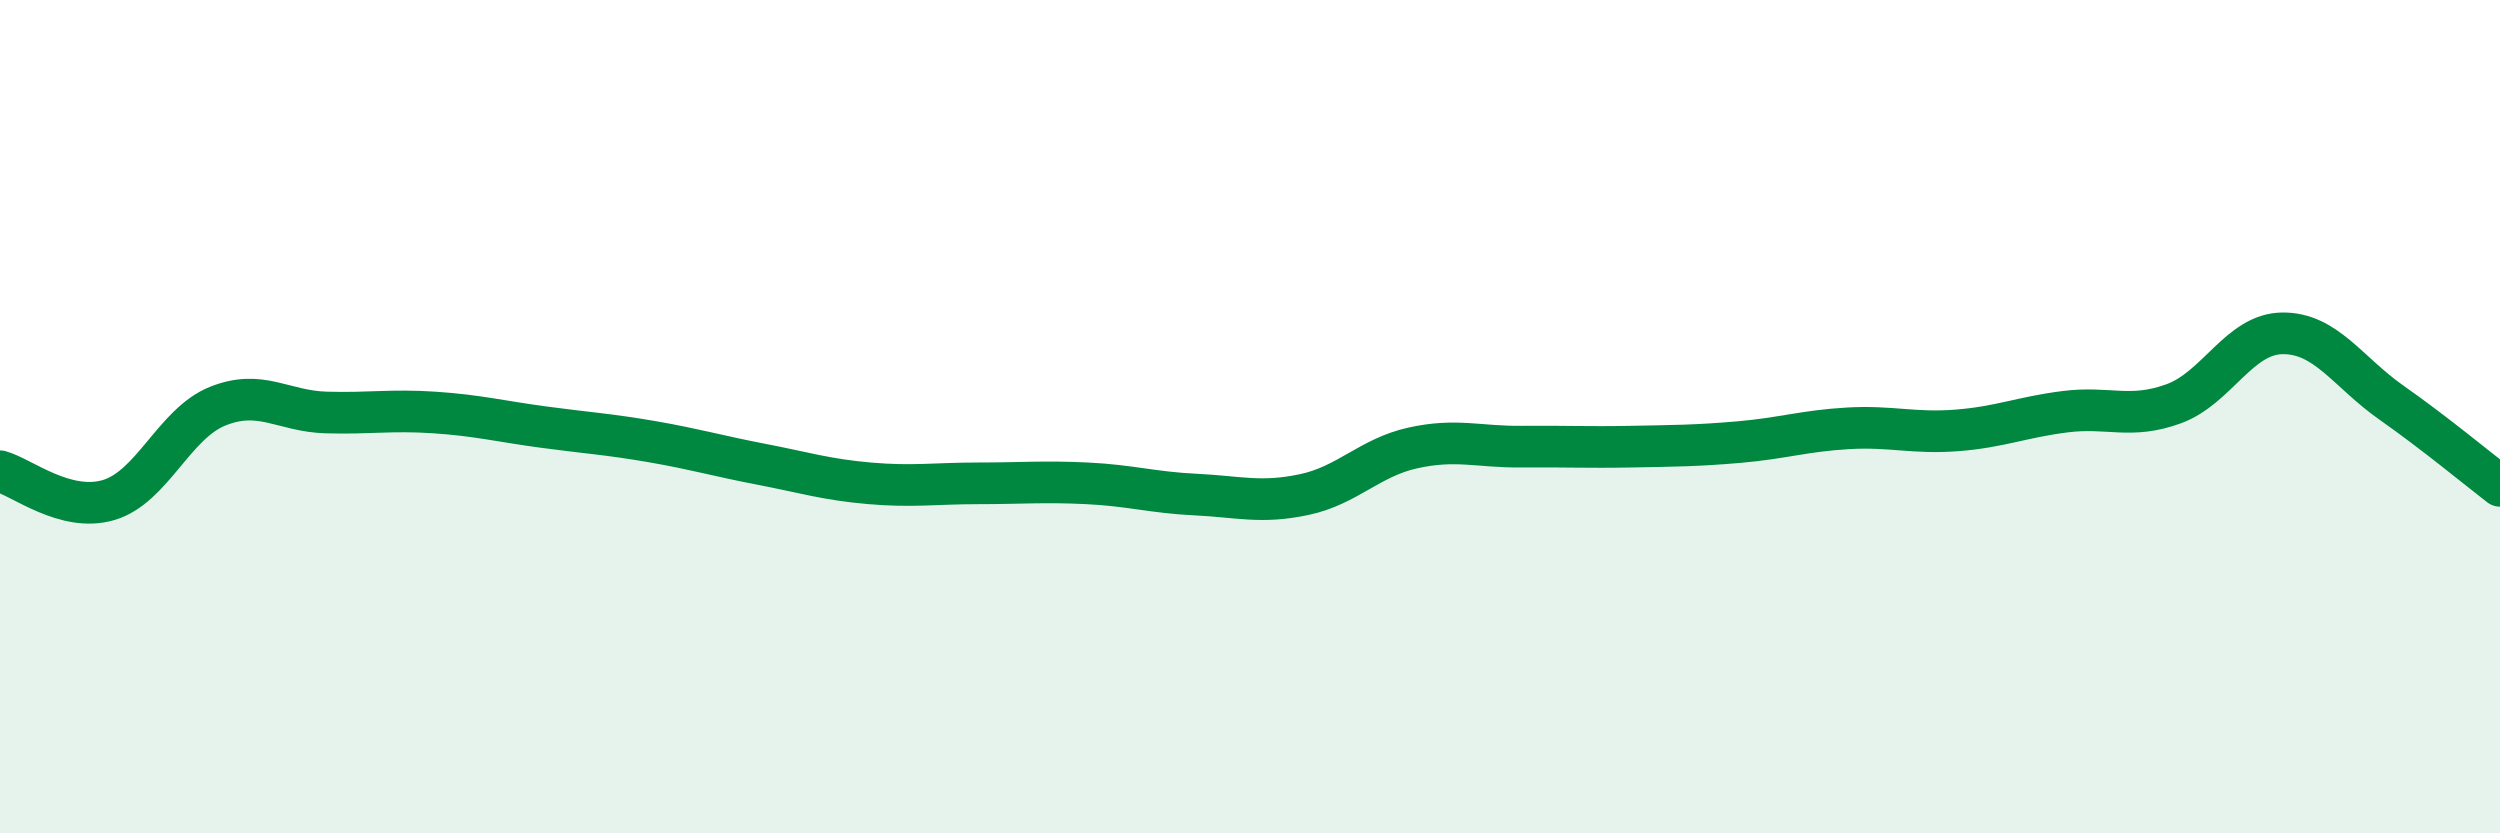 
    <svg width="60" height="20" viewBox="0 0 60 20" xmlns="http://www.w3.org/2000/svg">
      <path
        d="M 0,11.31 C 0.52,11.45 1.57,12.31 2.61,12 C 3.65,11.69 4.18,10.17 5.22,9.75 C 6.26,9.33 6.79,9.87 7.83,9.9 C 8.87,9.93 9.39,9.83 10.43,9.9 C 11.47,9.97 12,10.11 13.04,10.25 C 14.08,10.39 14.61,10.42 15.65,10.6 C 16.69,10.78 17.22,10.94 18.26,11.14 C 19.3,11.34 19.83,11.51 20.87,11.6 C 21.91,11.69 22.44,11.6 23.48,11.6 C 24.52,11.6 25.05,11.55 26.09,11.6 C 27.13,11.65 27.66,11.82 28.7,11.87 C 29.74,11.92 30.26,12.09 31.3,11.87 C 32.34,11.65 32.87,10.98 33.91,10.75 C 34.95,10.52 35.48,10.73 36.52,10.72 C 37.56,10.71 38.09,10.74 39.13,10.72 C 40.17,10.7 40.7,10.7 41.74,10.61 C 42.78,10.52 43.31,10.34 44.35,10.28 C 45.39,10.22 45.92,10.41 46.96,10.33 C 48,10.25 48.53,10.01 49.57,9.88 C 50.61,9.75 51.13,10.07 52.17,9.69 C 53.21,9.31 53.74,8.01 54.78,8 C 55.82,7.99 56.35,8.93 57.39,9.66 C 58.43,10.39 59.48,11.26 60,11.66L60 20L0 20Z"
        fill="#008740"
        opacity="0.1"
        stroke-linecap="round"
        stroke-linejoin="round"
      />
      <path
        d="M 0,11.31 C 0.52,11.45 1.57,12.31 2.61,12 C 3.65,11.69 4.18,10.17 5.22,9.75 C 6.26,9.33 6.79,9.87 7.83,9.9 C 8.87,9.93 9.39,9.83 10.43,9.9 C 11.47,9.97 12,10.11 13.04,10.25 C 14.08,10.39 14.61,10.42 15.65,10.6 C 16.69,10.78 17.22,10.94 18.26,11.14 C 19.3,11.34 19.83,11.51 20.87,11.6 C 21.91,11.69 22.44,11.6 23.48,11.6 C 24.52,11.6 25.05,11.55 26.09,11.6 C 27.13,11.65 27.66,11.82 28.7,11.87 C 29.74,11.92 30.26,12.09 31.3,11.87 C 32.34,11.65 32.87,10.98 33.91,10.75 C 34.95,10.52 35.48,10.73 36.52,10.72 C 37.56,10.71 38.09,10.74 39.13,10.72 C 40.17,10.7 40.7,10.7 41.74,10.61 C 42.78,10.52 43.31,10.34 44.35,10.28 C 45.39,10.22 45.92,10.41 46.96,10.33 C 48,10.25 48.53,10.01 49.57,9.88 C 50.61,9.75 51.13,10.07 52.17,9.69 C 53.21,9.31 53.74,8.01 54.78,8 C 55.82,7.99 56.35,8.93 57.39,9.66 C 58.43,10.39 59.48,11.26 60,11.66"
        stroke="#008740"
        stroke-width="1"
        fill="none"
        stroke-linecap="round"
        stroke-linejoin="round"
      />
    </svg>
  